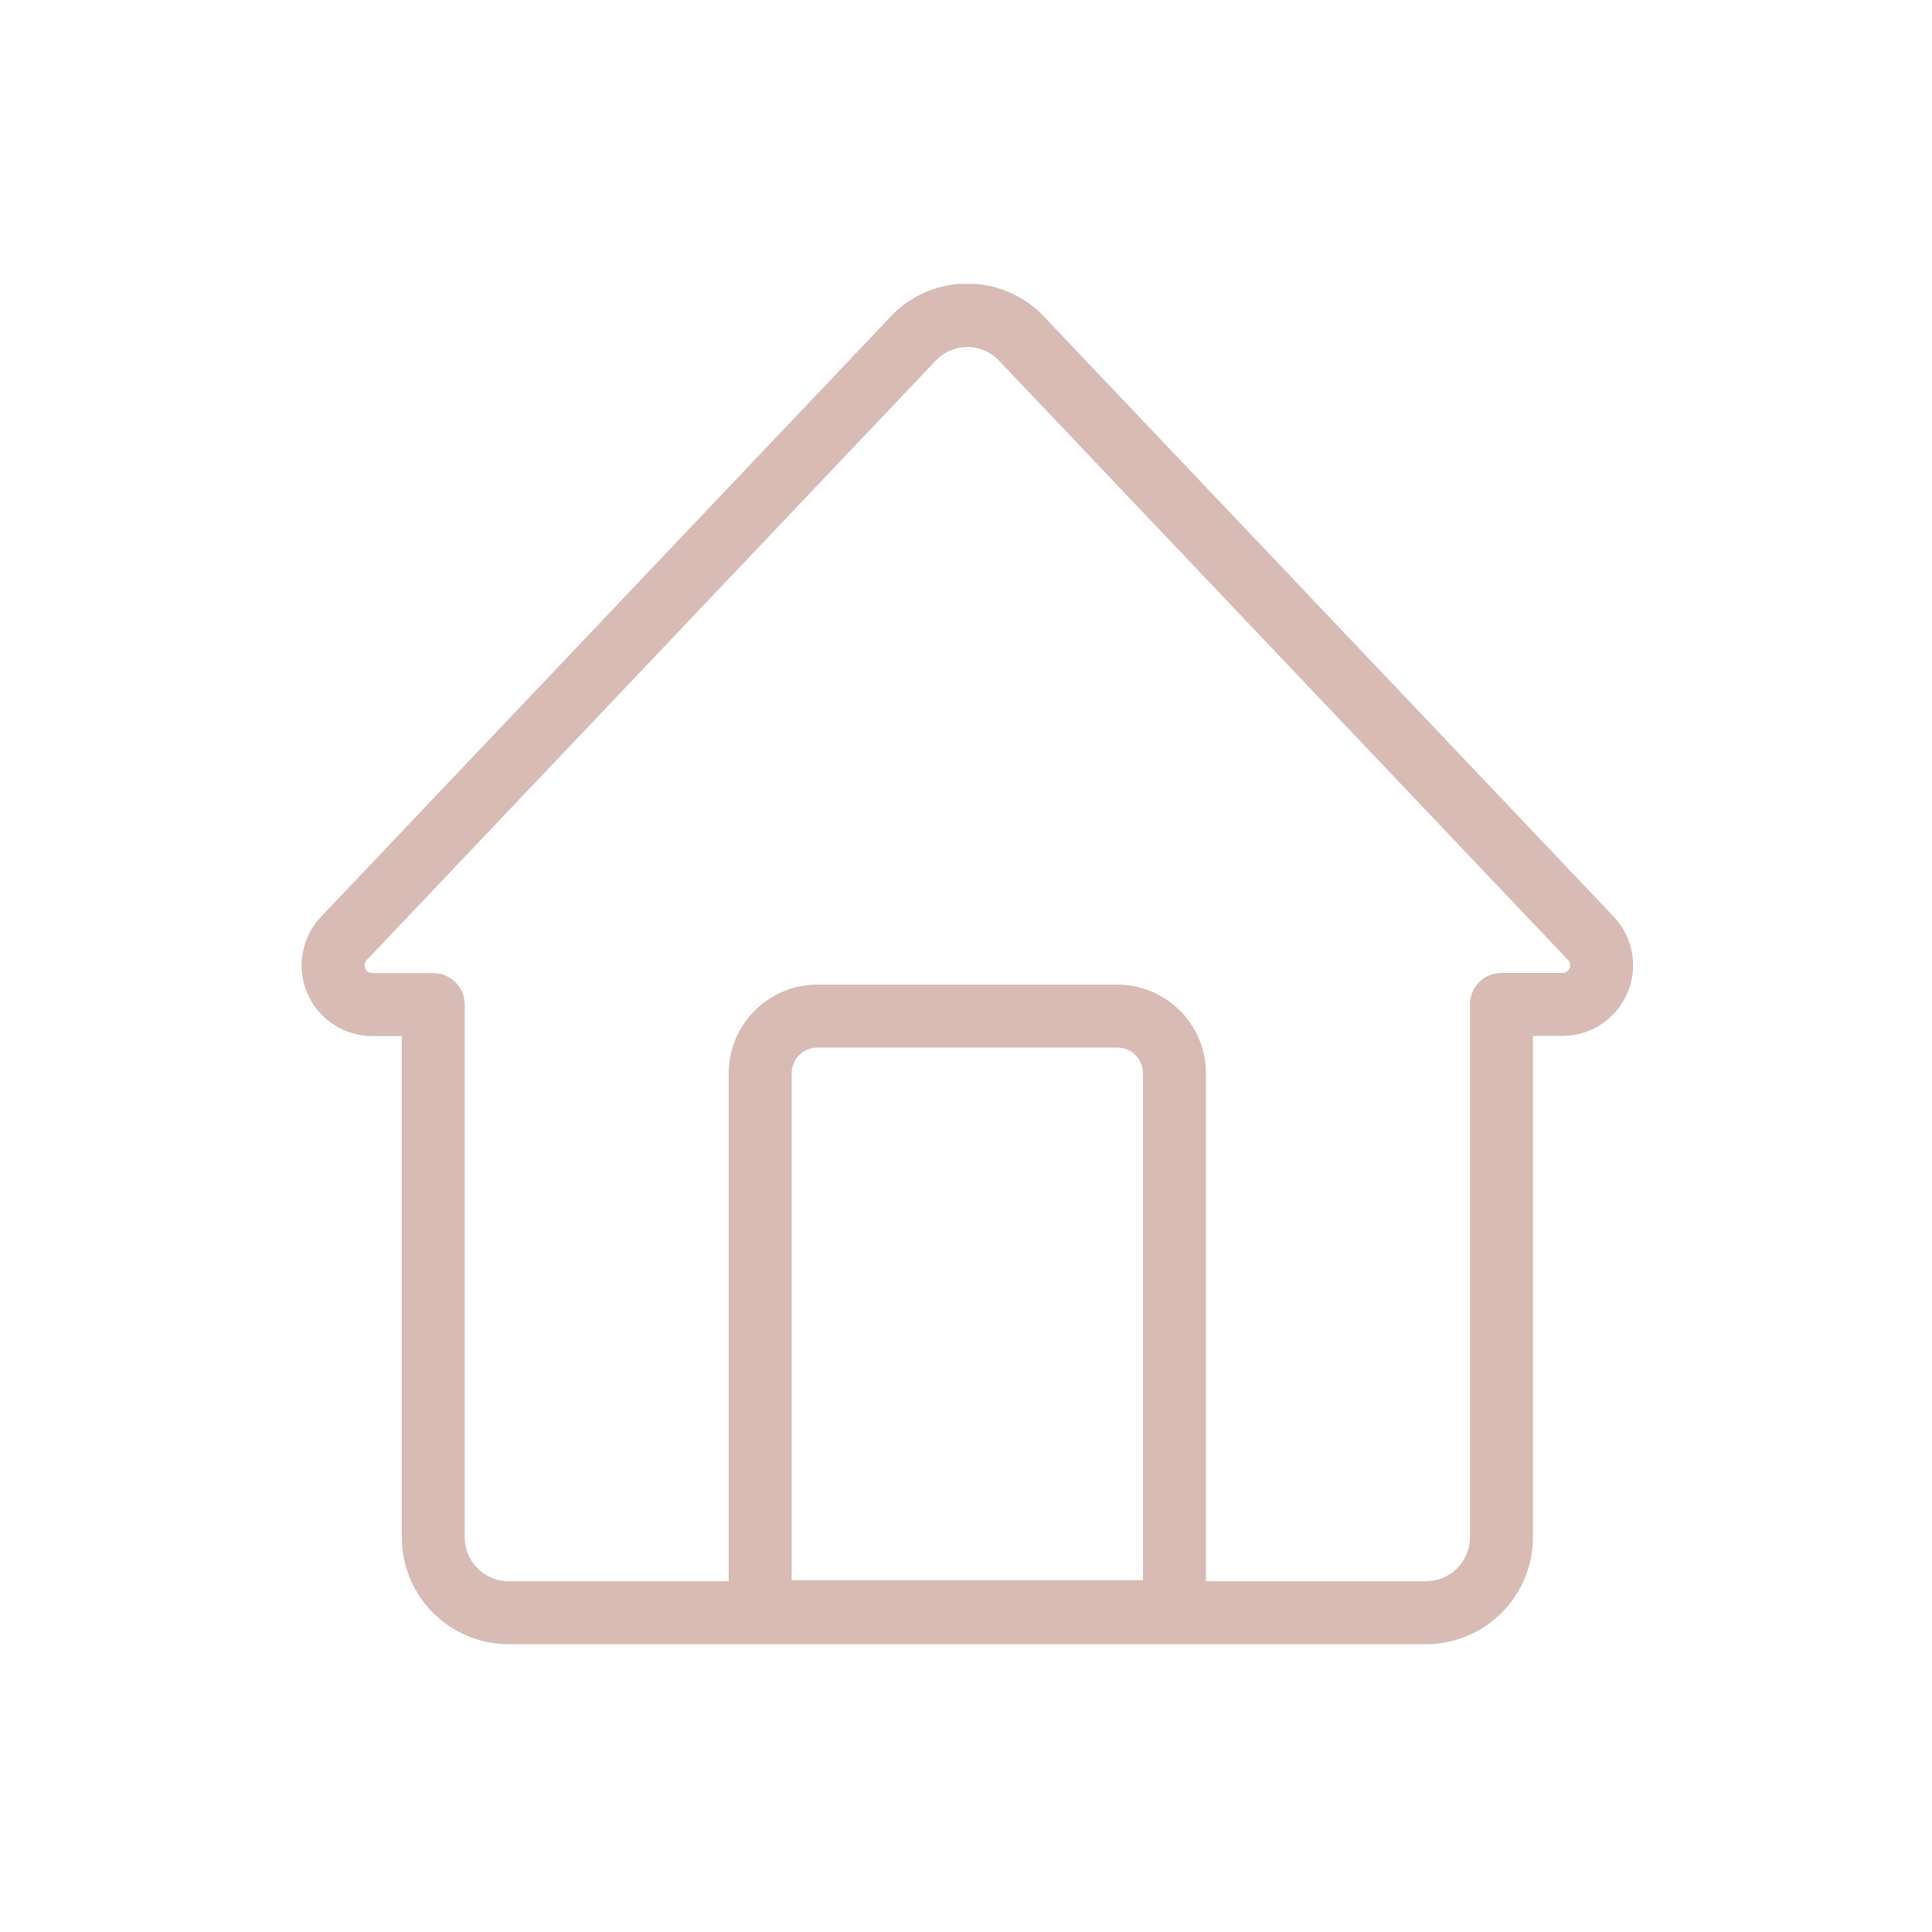 <svg xmlns="http://www.w3.org/2000/svg" xmlns:xlink="http://www.w3.org/1999/xlink" width="377" zoomAndPan="magnify" viewBox="0 0 282.96 283.5" height="377" preserveAspectRatio="xMidYMid meet" version="1.0"><defs><clipPath id="305ee2475f"><path d="M 43.133 41.656 L 240 41.656 L 240 241.551 L 43.133 241.551 Z M 43.133 41.656 " clip-rule="nonzero"/></clipPath></defs><g clip-path="url(#305ee2475f)"><path fill="#d8bbb5" d="M 236.52 134.5 L 152.902 46.43 C 151.441 44.895 149.734 43.707 147.785 42.871 C 145.836 42.035 143.797 41.613 141.676 41.609 C 139.551 41.602 137.516 42.016 135.562 42.855 C 133.609 43.691 131.906 44.887 130.449 46.43 C 102.582 75.797 74.711 105.16 46.836 134.523 C 46.137 135.262 45.559 136.082 45.102 136.984 C 44.645 137.891 44.328 138.84 44.148 139.84 C 43.969 140.836 43.938 141.84 44.055 142.848 C 44.168 143.855 44.426 144.824 44.828 145.758 C 45.227 146.688 45.754 147.543 46.402 148.32 C 47.055 149.098 47.805 149.766 48.652 150.324 C 49.496 150.883 50.406 151.305 51.379 151.598 C 52.352 151.887 53.344 152.031 54.355 152.031 L 58.688 152.031 L 58.688 225.602 C 58.688 226.629 58.789 227.648 58.992 228.656 C 59.191 229.664 59.492 230.645 59.883 231.594 C 60.277 232.543 60.762 233.445 61.332 234.301 C 61.906 235.156 62.555 235.945 63.281 236.672 C 64.008 237.398 64.801 238.051 65.652 238.621 C 66.508 239.191 67.41 239.676 68.359 240.07 C 69.312 240.465 70.289 240.762 71.297 240.965 C 72.305 241.164 73.324 241.266 74.352 241.27 L 209.004 241.27 C 210.035 241.266 211.051 241.164 212.059 240.961 C 213.07 240.762 214.047 240.461 214.996 240.07 C 215.945 239.676 216.848 239.191 217.703 238.621 C 218.559 238.047 219.348 237.398 220.074 236.672 C 220.805 235.945 221.453 235.152 222.023 234.301 C 222.594 233.445 223.078 232.543 223.473 231.594 C 223.867 230.645 224.164 229.664 224.367 228.656 C 224.57 227.648 224.672 226.629 224.672 225.602 L 224.672 152.008 L 229 152.008 C 230.012 152.008 231.004 151.863 231.977 151.574 C 232.949 151.281 233.859 150.859 234.703 150.301 C 235.551 149.742 236.301 149.074 236.953 148.297 C 237.602 147.52 238.129 146.664 238.527 145.734 C 238.93 144.801 239.188 143.832 239.305 142.824 C 239.418 141.816 239.387 140.812 239.207 139.816 C 239.031 138.816 238.711 137.867 238.254 136.961 C 237.797 136.055 237.219 135.234 236.52 134.5 Z M 115.902 231.863 L 115.902 157.508 C 115.902 157.008 115.996 156.523 116.191 156.059 C 116.383 155.594 116.656 155.18 117.012 154.824 C 117.367 154.469 117.777 154.195 118.242 154.004 C 118.707 153.812 119.191 153.715 119.695 153.715 L 163.656 153.715 C 164.16 153.715 164.645 153.812 165.109 154.004 C 165.574 154.195 165.984 154.469 166.34 154.828 C 166.695 155.184 166.969 155.594 167.16 156.059 C 167.355 156.523 167.449 157.008 167.449 157.508 L 167.449 231.863 Z M 229.004 142.762 L 220.055 142.762 C 219.75 142.762 219.449 142.793 219.152 142.852 C 218.855 142.91 218.566 143 218.285 143.113 C 218.004 143.23 217.738 143.375 217.484 143.543 C 217.234 143.711 217 143.902 216.785 144.117 C 216.57 144.332 216.379 144.566 216.211 144.816 C 216.039 145.07 215.898 145.336 215.781 145.617 C 215.664 145.898 215.578 146.188 215.52 146.484 C 215.461 146.781 215.43 147.082 215.43 147.387 L 215.43 225.602 C 215.43 226.023 215.387 226.438 215.305 226.852 C 215.219 227.266 215.098 227.668 214.934 228.055 C 214.773 228.445 214.574 228.812 214.34 229.164 C 214.105 229.516 213.84 229.84 213.543 230.137 C 213.242 230.434 212.918 230.703 212.57 230.938 C 212.219 231.172 211.852 231.367 211.461 231.531 C 211.07 231.691 210.672 231.816 210.258 231.898 C 209.844 231.984 209.426 232.027 209.004 232.027 L 176.695 232.027 L 176.695 157.508 C 176.695 156.652 176.613 155.805 176.445 154.965 C 176.277 154.125 176.031 153.312 175.703 152.52 C 175.375 151.73 174.973 150.98 174.5 150.27 C 174.023 149.555 173.484 148.898 172.879 148.293 C 172.273 147.688 171.613 147.148 170.902 146.672 C 170.191 146.195 169.441 145.793 168.648 145.469 C 167.859 145.141 167.043 144.891 166.203 144.727 C 165.363 144.559 164.516 144.477 163.66 144.477 L 119.695 144.477 C 118.84 144.477 117.992 144.559 117.152 144.727 C 116.312 144.891 115.5 145.141 114.707 145.469 C 113.918 145.793 113.168 146.195 112.453 146.672 C 111.742 147.148 111.086 147.688 110.48 148.293 C 109.875 148.898 109.336 149.555 108.859 150.27 C 108.383 150.98 107.98 151.73 107.652 152.52 C 107.328 153.312 107.078 154.129 106.914 154.965 C 106.746 155.805 106.66 156.652 106.66 157.508 L 106.66 232.031 L 74.348 232.031 C 73.926 232.031 73.508 231.988 73.098 231.906 C 72.684 231.82 72.281 231.699 71.891 231.535 C 71.504 231.375 71.133 231.176 70.781 230.941 C 70.434 230.707 70.109 230.441 69.812 230.145 C 69.512 229.844 69.246 229.52 69.012 229.172 C 68.777 228.82 68.578 228.449 68.418 228.062 C 68.254 227.672 68.133 227.27 68.051 226.855 C 67.965 226.445 67.922 226.027 67.922 225.605 L 67.922 147.41 C 67.922 147.105 67.891 146.805 67.832 146.508 C 67.773 146.211 67.688 145.922 67.57 145.641 C 67.453 145.359 67.312 145.094 67.145 144.84 C 66.977 144.59 66.781 144.355 66.57 144.141 C 66.355 143.926 66.121 143.734 65.867 143.566 C 65.617 143.395 65.348 143.254 65.07 143.137 C 64.789 143.02 64.5 142.934 64.203 142.875 C 63.902 142.816 63.602 142.785 63.301 142.785 L 54.348 142.785 C 54.125 142.785 53.918 142.723 53.73 142.598 C 53.543 142.477 53.406 142.312 53.316 142.105 C 53.23 141.898 53.207 141.684 53.246 141.465 C 53.285 141.246 53.383 141.055 53.535 140.891 C 81.422 111.527 109.293 82.16 137.156 52.797 C 137.453 52.5 137.773 52.234 138.125 52 C 138.473 51.766 138.84 51.566 139.23 51.406 C 139.617 51.246 140.016 51.125 140.43 51.039 C 140.84 50.957 141.258 50.918 141.676 50.918 C 142.098 50.918 142.516 50.957 142.926 51.039 C 143.34 51.125 143.738 51.246 144.125 51.406 C 144.516 51.566 144.883 51.766 145.23 52 C 145.582 52.234 145.902 52.5 146.199 52.797 L 229.82 140.867 C 230.098 141.129 230.195 141.445 230.117 141.816 C 230.074 142.094 229.949 142.32 229.738 142.5 C 229.523 142.68 229.281 142.766 229.004 142.762 Z M 229.004 142.762 " fill-opacity="1" fill-rule="nonzero"/></g></svg>